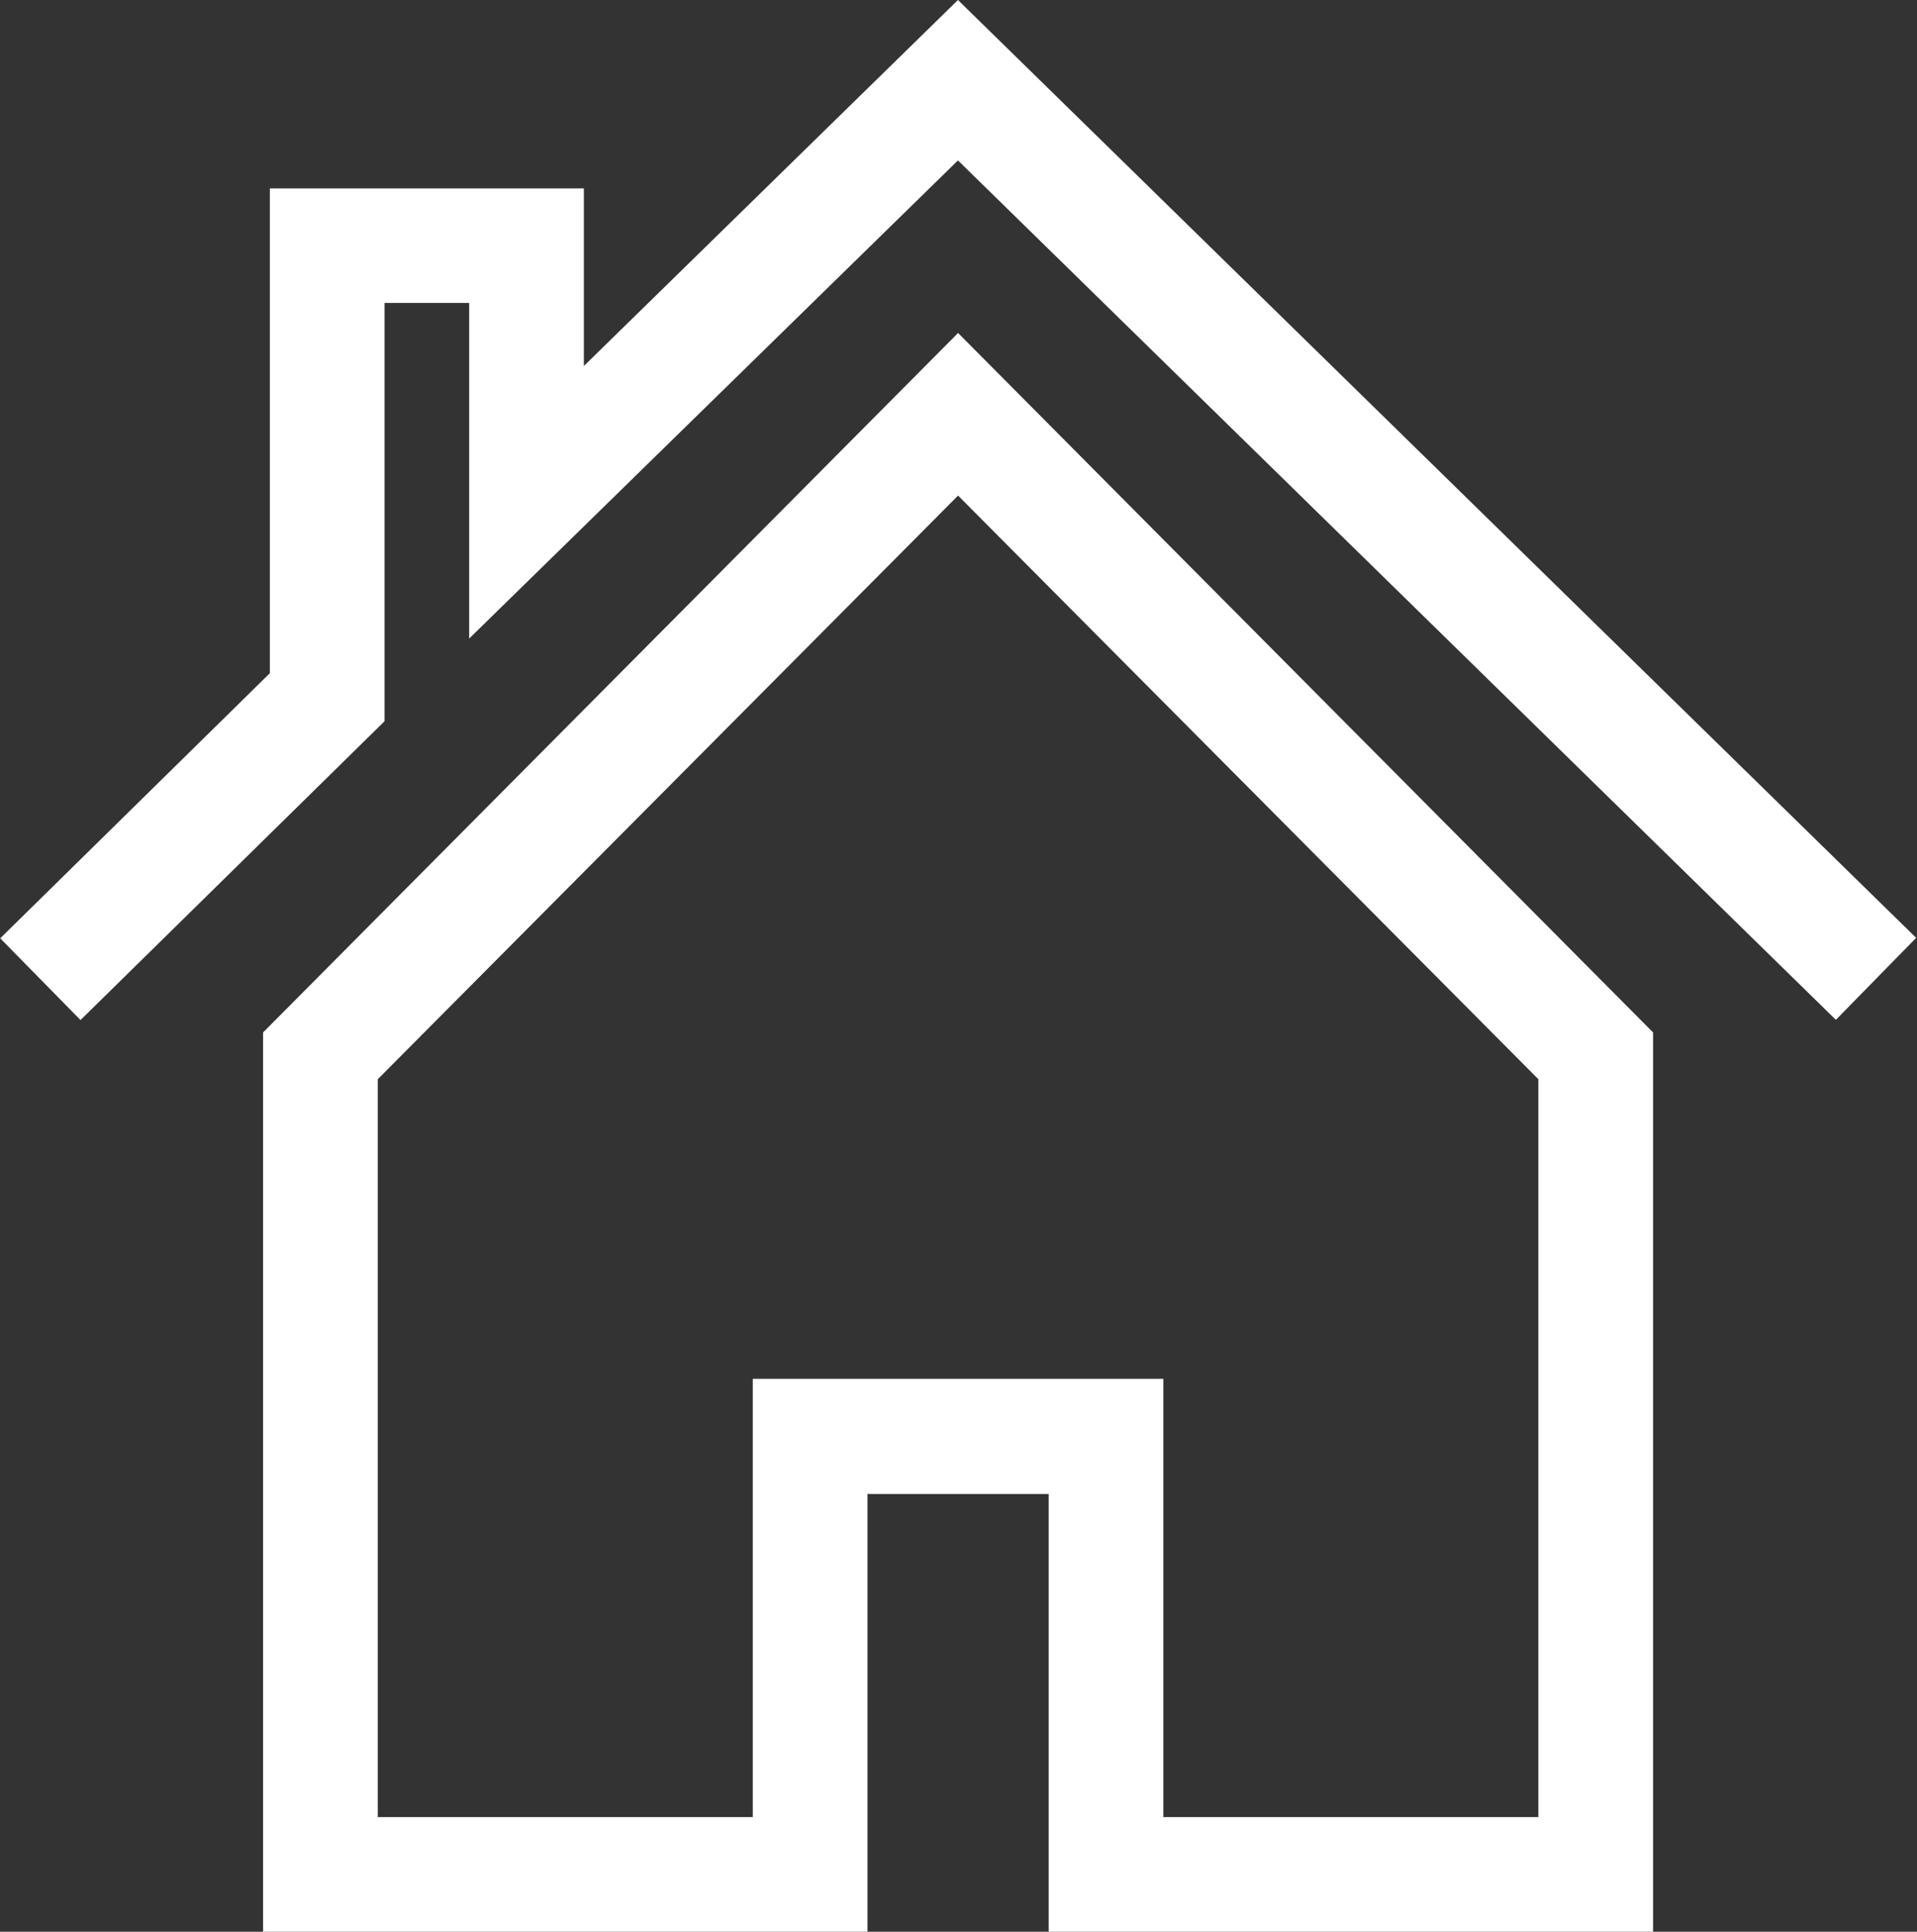 <!-- Generated by IcoMoon.io -->
<svg version="1.1" xmlns="http://www.w3.org/2000/svg" width="508" height="512" viewBox="0 0 508 512">
<rect x="0" y="0" width="508" height="512" fill="#333333" stroke="none"/>
<g id="icomoon-ignore">
</g>
<path fill="#ffffff" d="M21.334 270.36l-21.274-21.669 71.45-70.264v-128.494h83.211v47.076l99.136-97.008 253.918 248.57-21.274 21.729-232.644-227.782-129.527 126.731v-88.955h-22.428v110.867z"></path>
<path fill="#ffffff" d="M253.888 88.256l184.17 185.386v238.479h-160.161v-116.155h-48.018v116.155h-160.161v-238.48zM407.667 286.041l-153.78-154.691-153.78 154.691v195.567h99.379v-116.155h108.8v116.155h99.379z"></path>
</svg>
